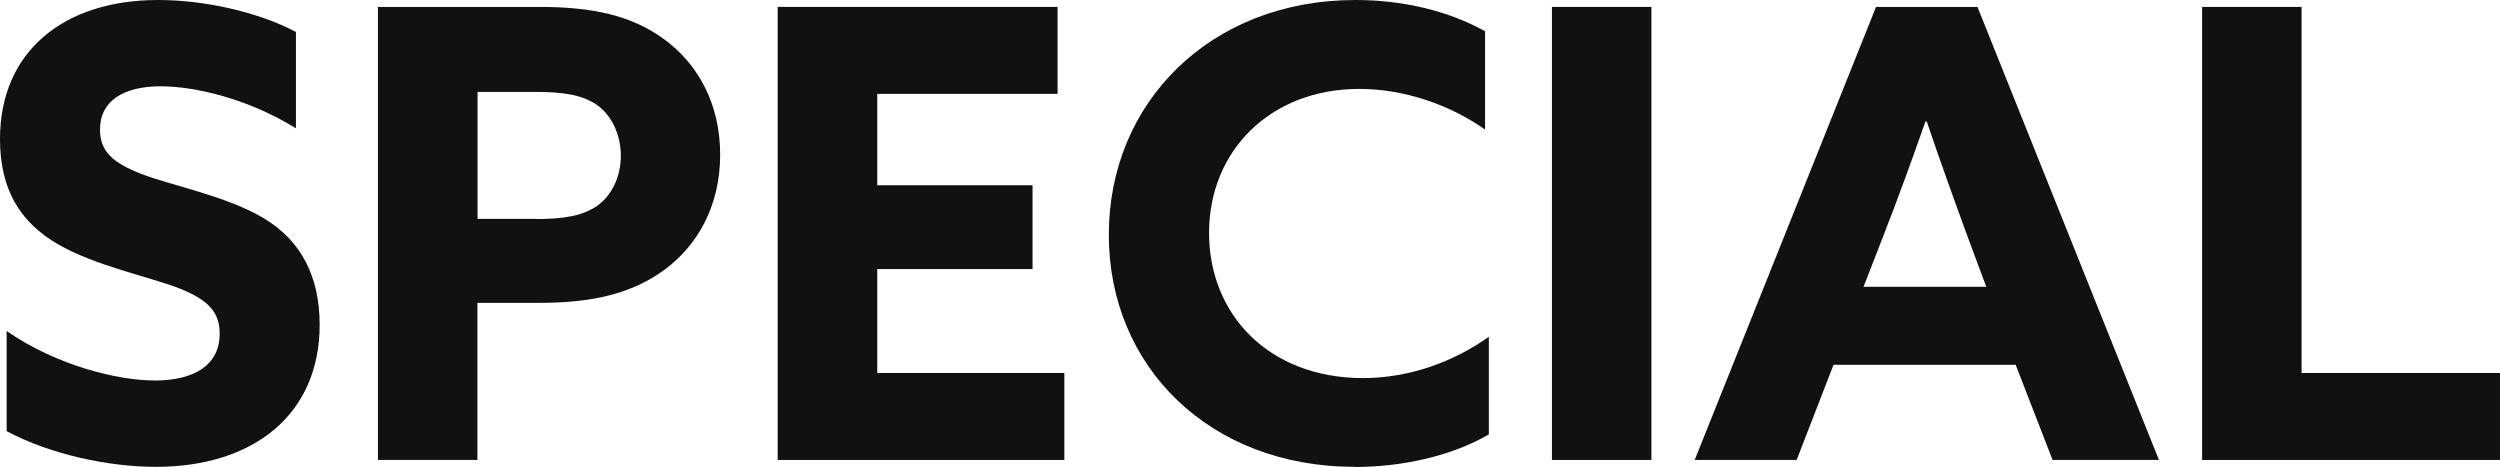<?xml version="1.0" encoding="UTF-8"?><svg id="_レイヤー_2" xmlns="http://www.w3.org/2000/svg" viewBox="0 0 191.76 35.81"><defs><style>.cls-1{fill:#111;}</style></defs><g id="_スペシャル"><path class="cls-1" d="M11.81,29.19c3.12,0,5.04-1.2,5.04-3.6,0-1.68-.91-2.59-3.07-3.46-2.16-.86-6.48-1.73-9.36-3.41S0,14.54,0,10.66C0,3.98,4.85,0,12.14,0c3.41,0,7.54.86,10.56,2.45v7.39c-3.65-2.26-7.73-3.22-10.37-3.22-2.83,0-4.66,1.1-4.66,3.31,0,1.68.96,2.54,3.17,3.41s6.53,1.68,9.41,3.41c2.88,1.73,4.27,4.51,4.27,8.16,0,6.86-5.04,10.9-12.58,10.9-3.6,0-8.11-.96-11.43-2.74v-7.68c3.89,2.69,8.59,3.79,11.28,3.79Z"/><path class="cls-1" d="M28.99.53h12.38c3.98,0,7.06.62,9.6,2.5,2.54,1.87,4.27,4.9,4.27,8.83s-1.73,6.96-4.27,8.83c-2.54,1.87-5.62,2.54-9.6,2.54h-4.75v12.05h-7.63V.53ZM41.09,16.8c2.16,0,3.6-.24,4.71-1.01,1.1-.77,1.82-2.21,1.82-3.84s-.72-3.12-1.82-3.89c-1.1-.77-2.54-1.01-4.71-1.01h-4.46v9.74h4.46Z"/><path class="cls-1" d="M59.66.53h21.46v6.67h-13.83v7.01h11.91v6.43h-11.91v7.97h14.35v6.67h-21.99V.53Z"/><path class="cls-1" d="M103.92,35.81c-11.14,0-18.87-7.68-18.87-17.81S92.83,0,103.97,0c3.7,0,7.2.86,9.94,2.4v7.54c-2.64-1.87-6.14-3.12-9.65-3.12-6.82,0-11.52,4.75-11.52,11.04s4.61,11.14,11.81,11.14c3.55,0,6.96-1.25,9.65-3.17v7.49c-2.88,1.68-6.72,2.5-10.27,2.5Z"/><path class="cls-1" d="M119.04.53h7.63v34.75h-7.63V.53Z"/><path class="cls-1" d="M143.9.53h7.78l13.92,34.75h-8.16l-2.83-7.3h-13.97l-2.83,7.3h-7.82L143.9.53ZM152.35,21.99l-1.39-3.74c-1.06-2.88-2.3-6.34-3.17-8.93h-.1c-.96,2.74-2.16,6.05-3.31,8.98l-1.44,3.7h9.41Z"/><path class="cls-1" d="M168.91.53h7.63v28.08h15.22v6.67h-22.85V.53Z"/></g></svg>